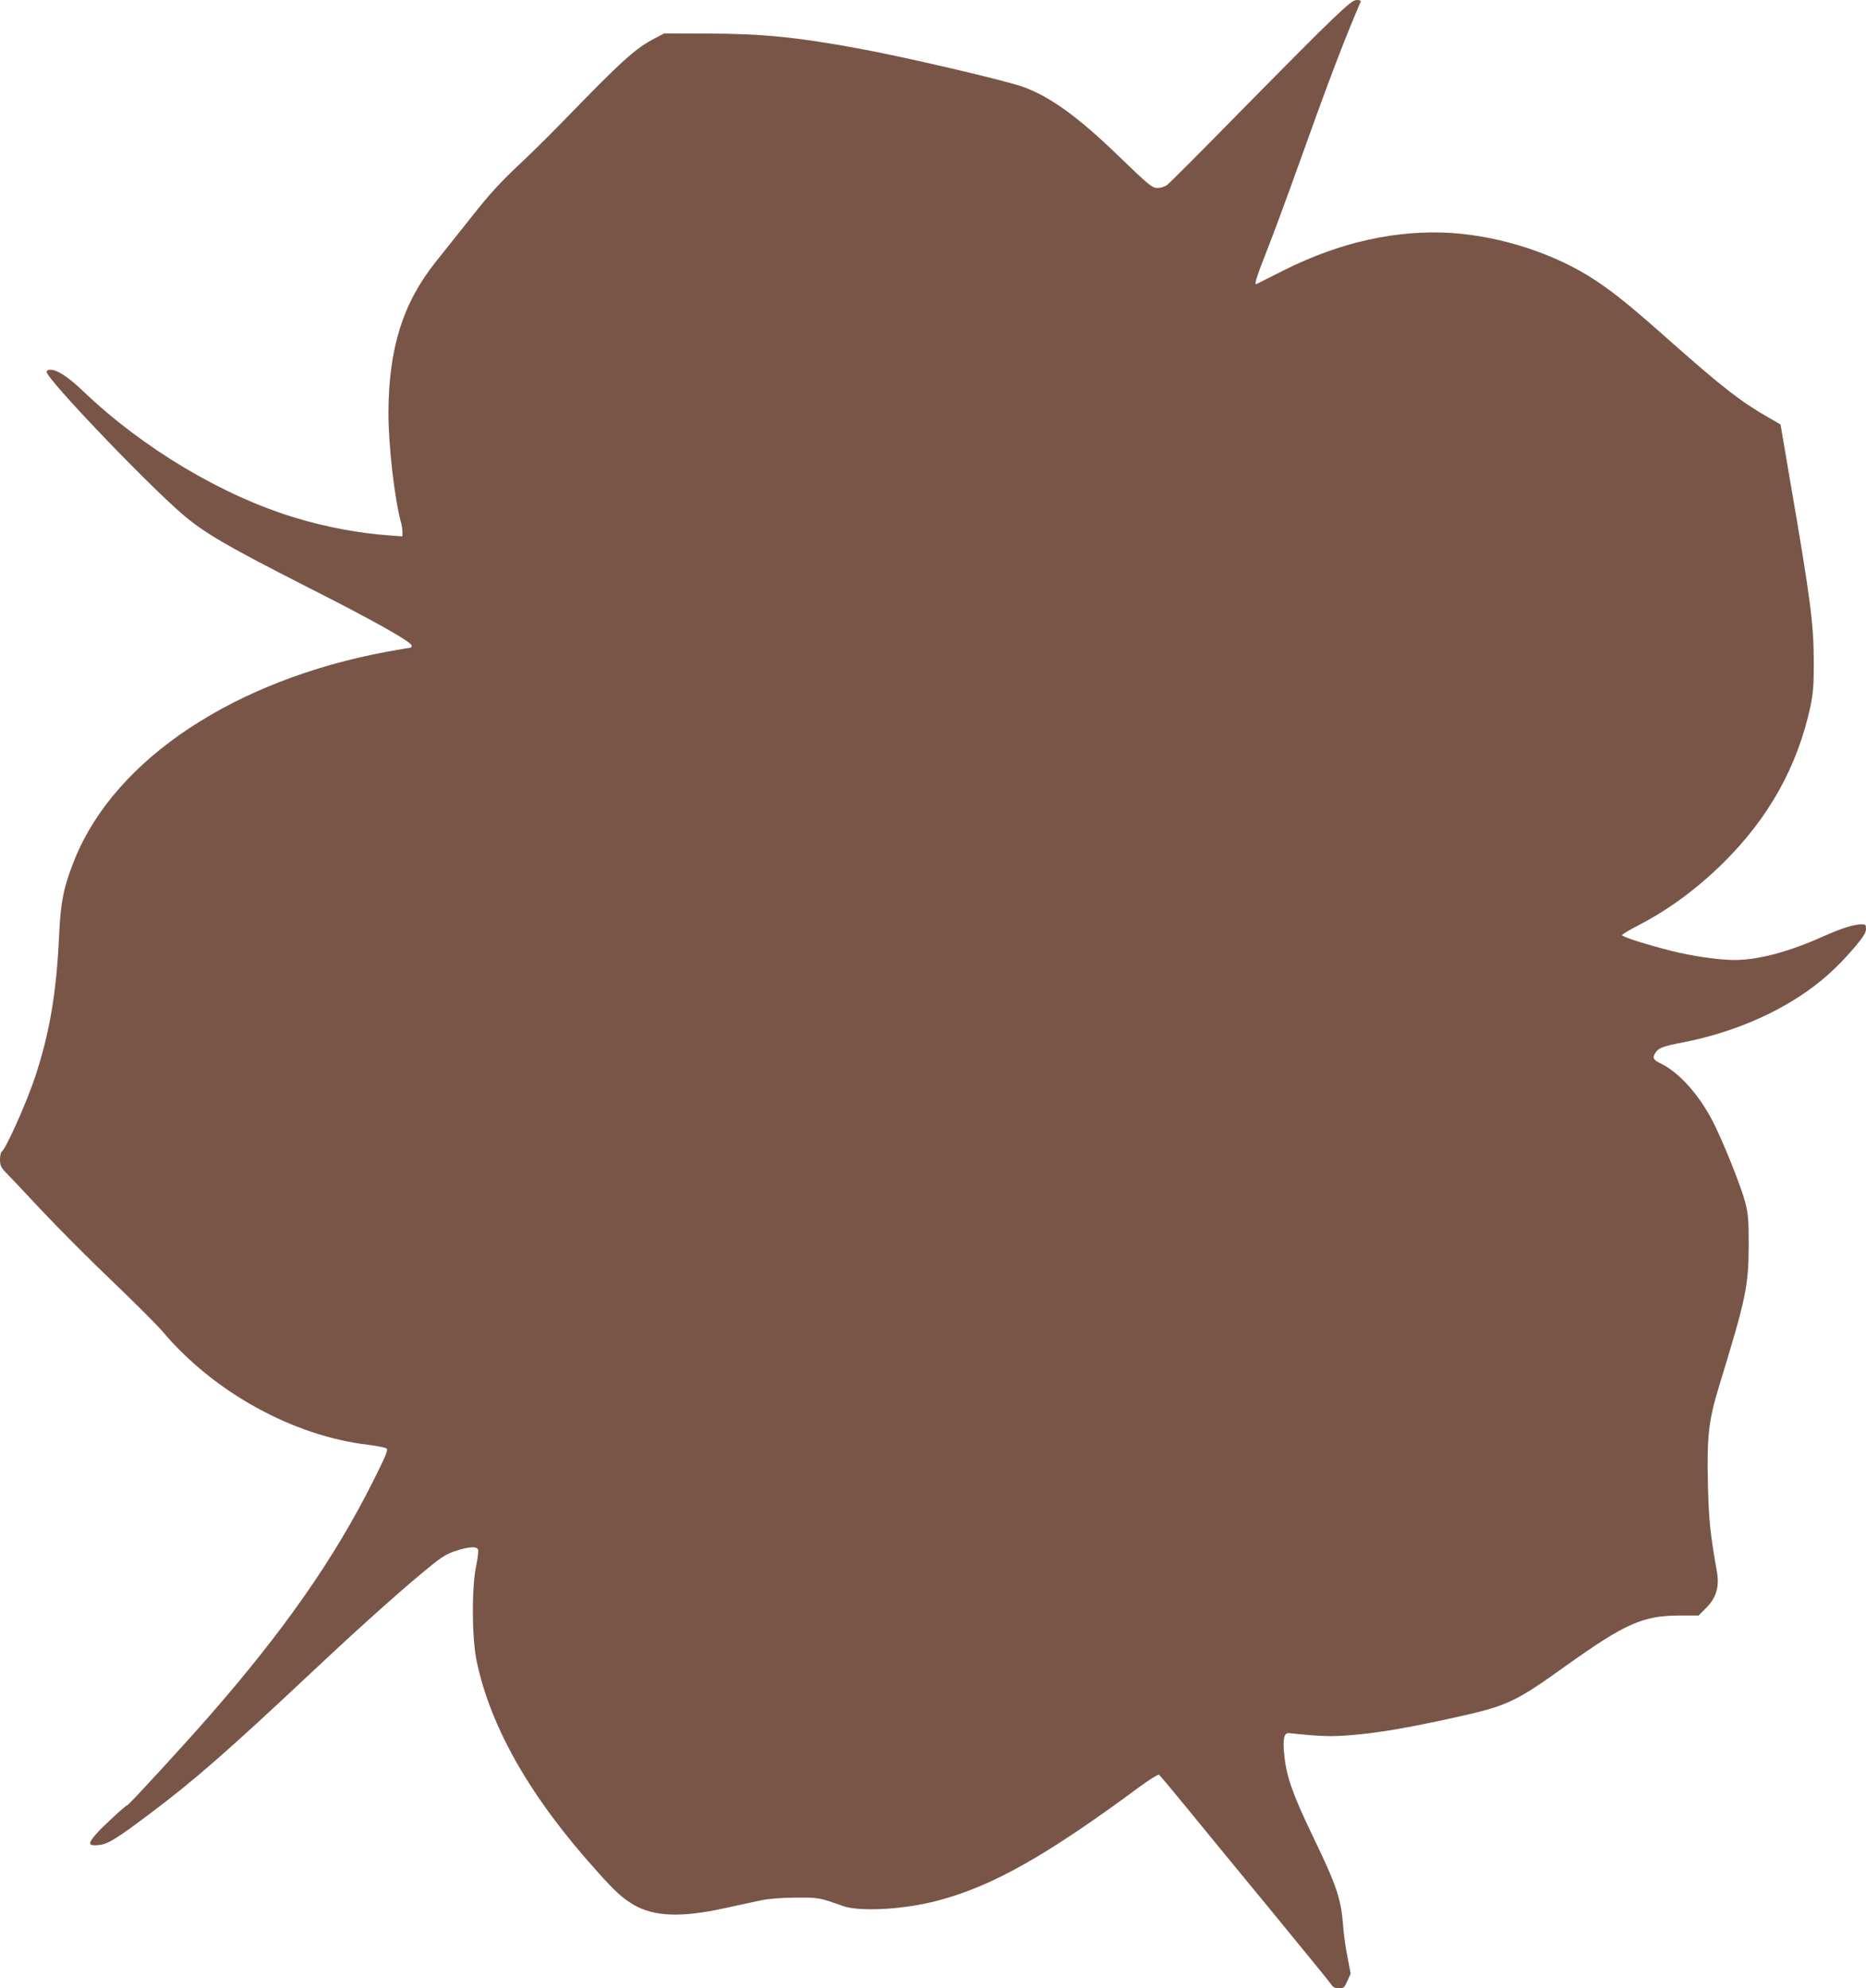 <?xml version="1.0" standalone="no"?>
<!DOCTYPE svg PUBLIC "-//W3C//DTD SVG 20010904//EN"
 "http://www.w3.org/TR/2001/REC-SVG-20010904/DTD/svg10.dtd">
<svg version="1.0" xmlns="http://www.w3.org/2000/svg"
 width="1201pt" height="1280pt" viewBox="0 0 1201 1280"
 preserveAspectRatio="xMidYMid meet">
<g transform="translate(0,1280) scale(0.1,-0.1)"
fill="#795548" stroke="none">
<path d="M8570 12671 c-74 -70 -337 -335 -585 -587 -247 -252 -461 -467 -475
-476 -14 -10 -40 -18 -58 -18 -37 0 -52 12 -257 210 -257 248 -433 375 -605
439 -110 41 -773 196 -1070 250 -399 73 -617 94 -965 95 l-280 1 -55 -29
c-131 -67 -212 -141 -605 -546 -83 -85 -214 -215 -292 -287 -103 -97 -180
-182 -284 -314 -79 -100 -186 -234 -237 -298 -210 -264 -301 -557 -302 -971 0
-208 39 -548 80 -700 6 -19 10 -48 10 -64 l0 -29 -93 7 c-192 14 -403 54 -597
113 -467 141 -979 446 -1363 813 -101 96 -167 139 -214 140 -13 0 -23 -6 -23
-14 0 -45 640 -715 875 -917 138 -119 290 -207 795 -464 437 -221 680 -358
680 -382 0 -7 -4 -13 -9 -13 -5 0 -72 -11 -148 -25 -981 -182 -1747 -688
-2010 -1331 -73 -180 -93 -277 -103 -504 -17 -363 -61 -624 -156 -909 -58
-171 -187 -459 -214 -476 -5 -3 -10 -26 -10 -50 0 -35 6 -49 32 -77 18 -18
124 -130 235 -249 111 -118 317 -325 458 -459 141 -135 285 -279 321 -321 329
-391 840 -673 1324 -730 58 -7 111 -18 118 -24 11 -10 -6 -50 -87 -211 -248
-496 -577 -967 -1061 -1519 -157 -180 -511 -565 -519 -565 -10 0 -161 -139
-202 -186 -55 -64 -52 -78 14 -72 60 5 116 39 347 214 269 202 491 396 1020
893 271 255 535 493 705 635 133 111 158 128 225 151 88 29 138 32 147 9 3 -9
-2 -58 -13 -108 -29 -139 -27 -471 5 -615 92 -430 349 -877 776 -1350 116
-130 163 -172 235 -214 131 -75 302 -82 575 -23 94 20 204 44 245 53 47 10
129 16 220 17 150 1 154 0 302 -53 110 -40 397 -24 615 34 352 93 697 288
1300 734 62 45 117 80 122 76 6 -3 79 -90 163 -193 84 -103 329 -402 545 -664
216 -263 398 -486 405 -498 9 -13 23 -20 46 -20 30 0 35 5 54 47 l21 48 -21
110 c-12 61 -24 148 -27 195 -13 175 -42 261 -191 570 -132 274 -172 387 -187
522 -12 111 -4 154 29 151 201 -21 272 -24 398 -13 175 14 358 45 667 113 343
76 388 97 720 335 381 272 495 322 732 322 l120 0 47 48 c67 66 88 138 70 237
-42 238 -51 322 -57 545 -8 325 3 423 74 655 170 555 187 634 188 895 0 173
-3 205 -23 283 -28 105 -144 394 -209 520 -89 171 -215 312 -331 369 -52 25
-59 38 -37 71 20 31 45 41 175 66 273 53 538 157 748 294 139 90 248 188 363
324 52 62 69 89 69 112 0 27 -3 31 -28 31 -48 0 -133 -27 -247 -78 -220 -99
-418 -152 -571 -152 -100 0 -273 25 -408 59 -161 41 -316 90 -316 101 0 5 45
32 99 60 198 102 378 234 550 403 295 291 479 621 563 1007 18 88 22 135 22
285 -1 252 -19 395 -154 1180 -33 193 -60 351 -60 352 0 1 -37 22 -82 48 -175
100 -296 195 -627 488 -241 214 -354 307 -476 388 -254 171 -606 287 -929 309
-354 23 -720 -58 -1081 -239 -93 -47 -173 -87 -177 -89 -18 -8 -4 36 66 215
41 103 131 348 201 543 196 548 286 786 402 1058 3 8 -4 12 -24 12 -23 0 -54
-25 -163 -129z"/>
</g>
</svg>
